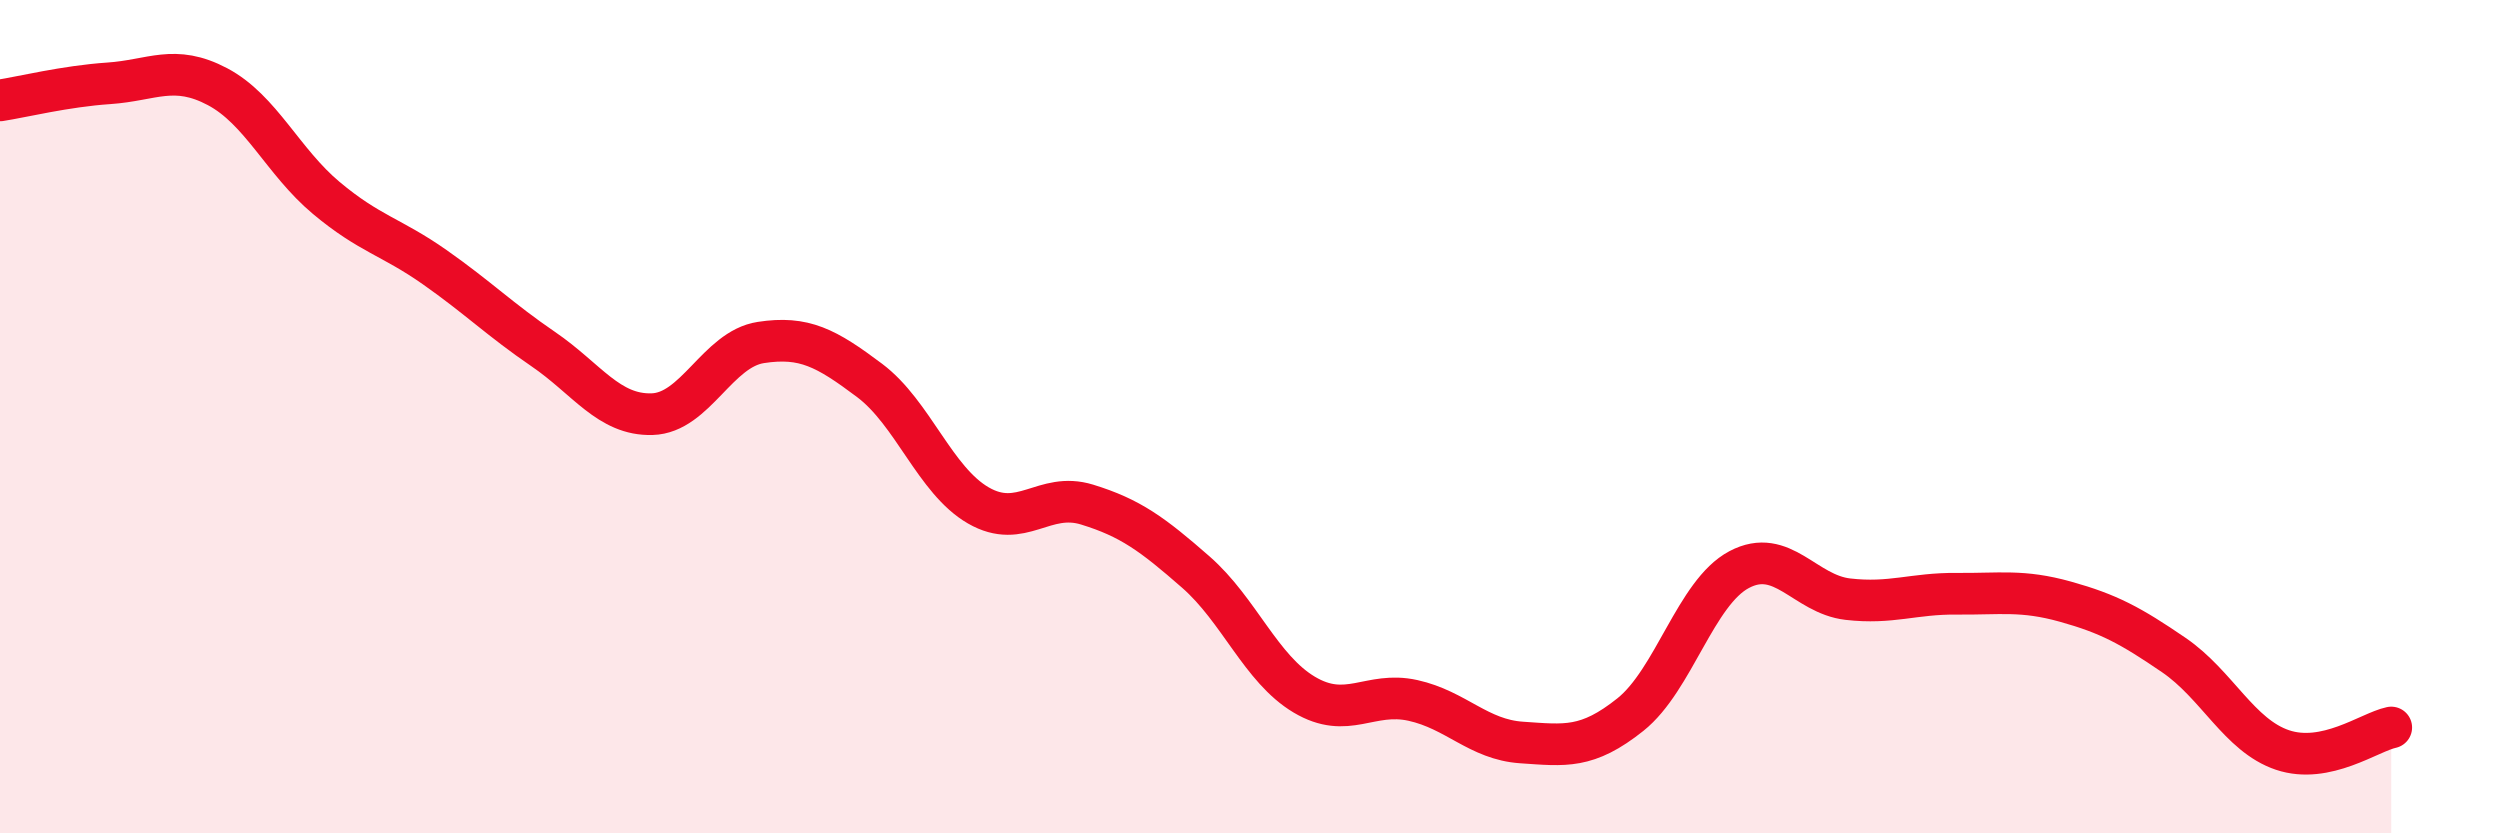
    <svg width="60" height="20" viewBox="0 0 60 20" xmlns="http://www.w3.org/2000/svg">
      <path
        d="M 0,2.41 C 0.52,2.33 1.57,2.07 2.61,2 C 3.65,1.93 4.18,1.53 5.22,2.08 C 6.26,2.63 6.79,3.88 7.83,4.75 C 8.87,5.62 9.39,5.68 10.43,6.41 C 11.47,7.14 12,7.67 13.04,8.38 C 14.08,9.09 14.61,9.97 15.65,9.94 C 16.69,9.91 17.22,8.38 18.26,8.22 C 19.3,8.06 19.83,8.35 20.87,9.13 C 21.91,9.91 22.44,11.53 23.48,12.13 C 24.52,12.73 25.05,11.79 26.09,12.11 C 27.13,12.43 27.66,12.82 28.7,13.73 C 29.74,14.64 30.26,16.05 31.3,16.67 C 32.34,17.29 32.87,16.58 33.91,16.81 C 34.95,17.04 35.48,17.75 36.52,17.82 C 37.56,17.89 38.09,17.98 39.13,17.15 C 40.17,16.32 40.7,14.22 41.74,13.67 C 42.78,13.12 43.31,14.26 44.35,14.38 C 45.39,14.5 45.92,14.24 46.96,14.25 C 48,14.26 48.53,14.15 49.57,14.44 C 50.61,14.73 51.13,15.01 52.17,15.72 C 53.21,16.43 53.74,17.65 54.78,18 C 55.82,18.35 56.87,17.57 57.39,17.46L57.39 20L0 20Z"
        fill="#EB0A25"
        opacity="0.1"
        stroke-linecap="round"
        stroke-linejoin="round"
      />
      <path
        d="M 0,2.41 C 0.52,2.33 1.57,2.07 2.61,2 C 3.65,1.93 4.18,1.53 5.22,2.08 C 6.26,2.63 6.79,3.88 7.83,4.75 C 8.87,5.62 9.39,5.68 10.43,6.41 C 11.47,7.14 12,7.67 13.04,8.38 C 14.08,9.09 14.61,9.97 15.65,9.94 C 16.69,9.91 17.22,8.38 18.26,8.22 C 19.3,8.06 19.83,8.35 20.87,9.13 C 21.91,9.91 22.44,11.53 23.48,12.13 C 24.52,12.73 25.05,11.79 26.09,12.11 C 27.13,12.43 27.66,12.82 28.7,13.73 C 29.74,14.64 30.26,16.05 31.3,16.67 C 32.34,17.29 32.87,16.58 33.91,16.81 C 34.95,17.04 35.48,17.75 36.52,17.82 C 37.56,17.89 38.09,17.98 39.13,17.15 C 40.17,16.32 40.7,14.22 41.74,13.67 C 42.78,13.12 43.31,14.26 44.35,14.38 C 45.39,14.5 45.92,14.24 46.96,14.25 C 48,14.26 48.53,14.15 49.57,14.44 C 50.61,14.73 51.13,15.01 52.17,15.72 C 53.21,16.43 53.74,17.65 54.78,18 C 55.82,18.35 56.87,17.57 57.39,17.46"
        stroke="#EB0A25"
        stroke-width="1"
        fill="none"
        stroke-linecap="round"
        stroke-linejoin="round"
      />
    </svg>
  
